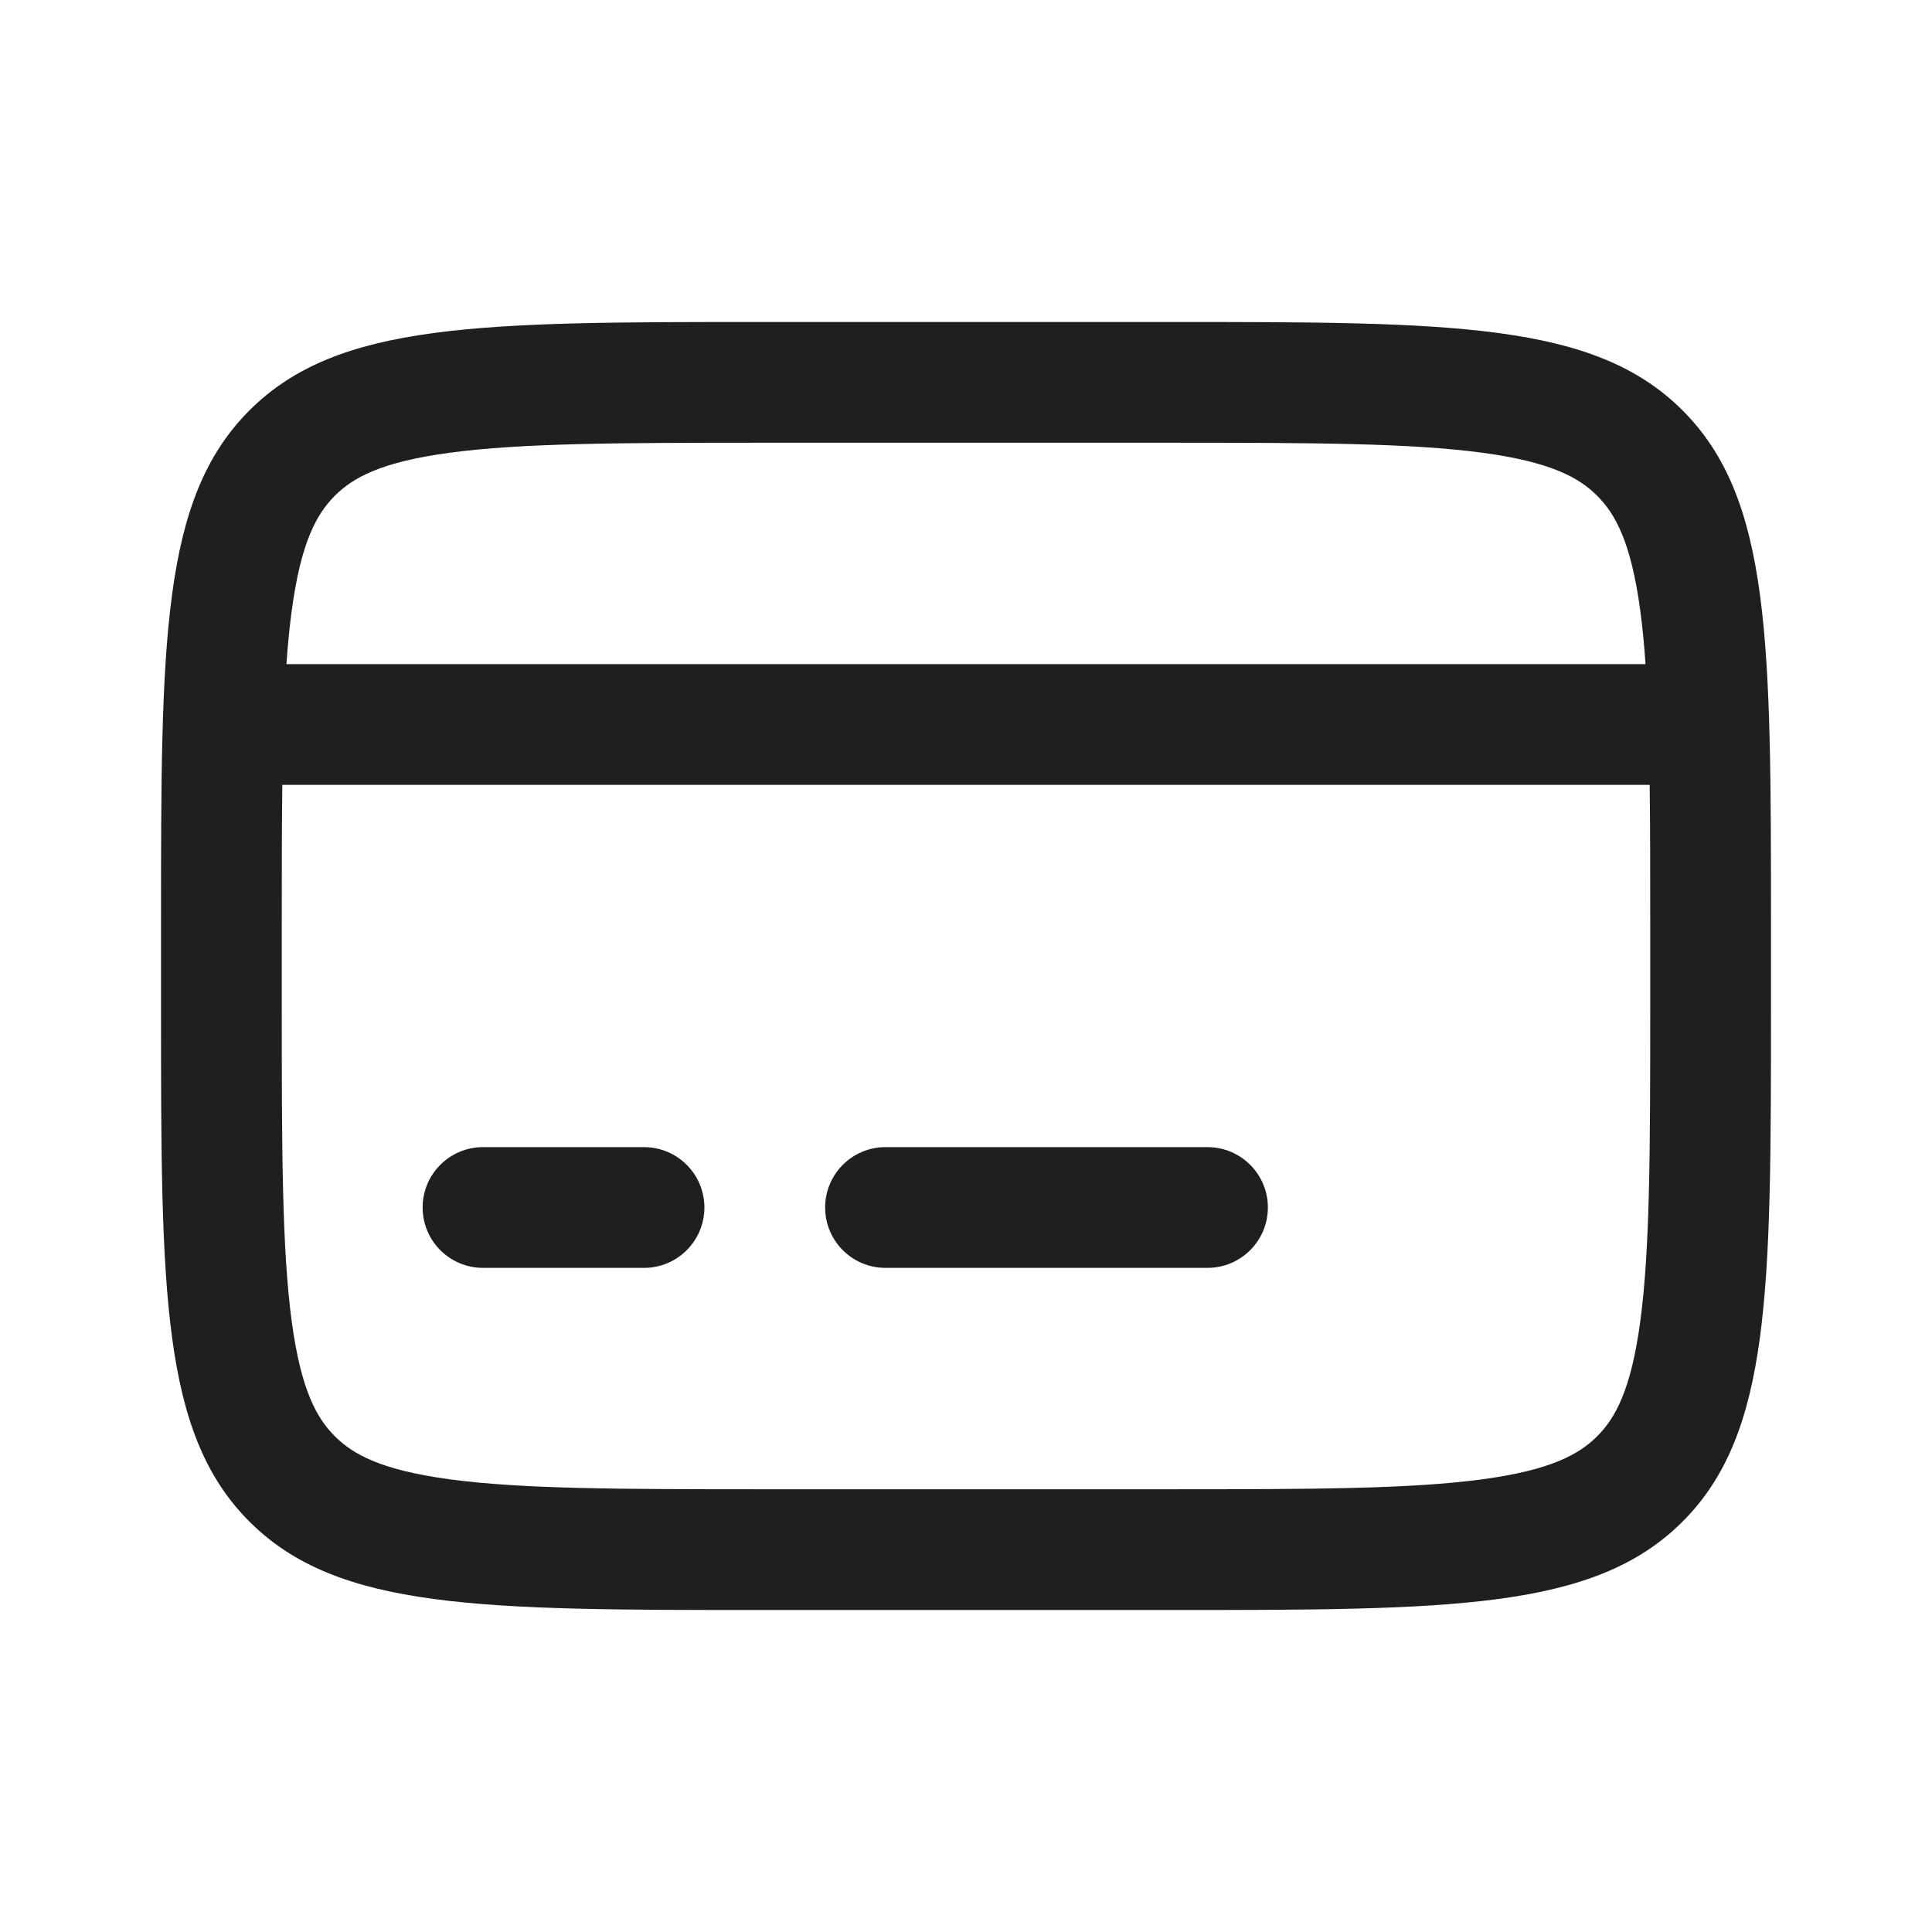 <svg width="32" height="32" viewBox="0 0 32 32" fill="none" xmlns="http://www.w3.org/2000/svg">
<mask id="mask0_609_13929" style="mask-type:alpha" maskUnits="userSpaceOnUse" x="0" y="0" width="32" height="32">
<rect width="32" height="32" fill="#D9D9D9"/>
</mask>
<g mask="url(#mask0_609_13929)">
<path fill-rule="evenodd" clip-rule="evenodd" d="M12.667 7.333H19.333C21.747 7.333 23.356 7.338 24.553 7.499C25.693 7.652 26.156 7.913 26.455 8.212C26.753 8.511 27.015 8.974 27.168 10.114C27.205 10.386 27.233 10.68 27.255 11H4.744C4.767 10.68 4.795 10.386 4.832 10.114C4.985 8.974 5.247 8.511 5.545 8.212C5.844 7.913 6.307 7.652 7.447 7.499C8.644 7.338 10.253 7.333 12.667 7.333ZM4.676 13C4.667 13.684 4.667 14.456 4.667 15.334V16.667C4.667 19.08 4.671 20.689 4.832 21.887C4.985 23.026 5.247 23.489 5.545 23.788C5.844 24.087 6.307 24.348 7.447 24.502C8.644 24.663 10.253 24.667 12.667 24.667H19.333C21.747 24.667 23.356 24.663 24.553 24.502C25.693 24.348 26.156 24.087 26.455 23.788C26.753 23.489 27.015 23.026 27.168 21.887C27.329 20.689 27.333 19.08 27.333 16.667V15.334C27.333 14.456 27.333 13.684 27.324 13H4.676ZM2.667 15.334C2.667 10.62 2.667 8.262 4.131 6.798C5.596 5.333 7.953 5.333 12.667 5.333H19.333C24.047 5.333 26.404 5.333 27.869 6.798C29.333 8.262 29.333 10.62 29.333 15.334V16.667C29.333 21.381 29.333 23.738 27.869 25.202C26.404 26.667 24.047 26.667 19.333 26.667H12.667C7.953 26.667 5.596 26.667 4.131 25.202C2.667 23.738 2.667 21.381 2.667 16.667V15.334ZM7 20C7 19.448 7.448 19 8 19H10.667C11.219 19 11.667 19.448 11.667 20C11.667 20.552 11.219 21 10.667 21H8C7.448 21 7 20.552 7 20ZM14.667 19C14.114 19 13.667 19.448 13.667 20C13.667 20.552 14.114 21 14.667 21H20C20.552 21 21 20.552 21 20C21 19.448 20.552 19 20 19H14.667Z" fill="#1F1F1F"/>
</g>
</svg>
